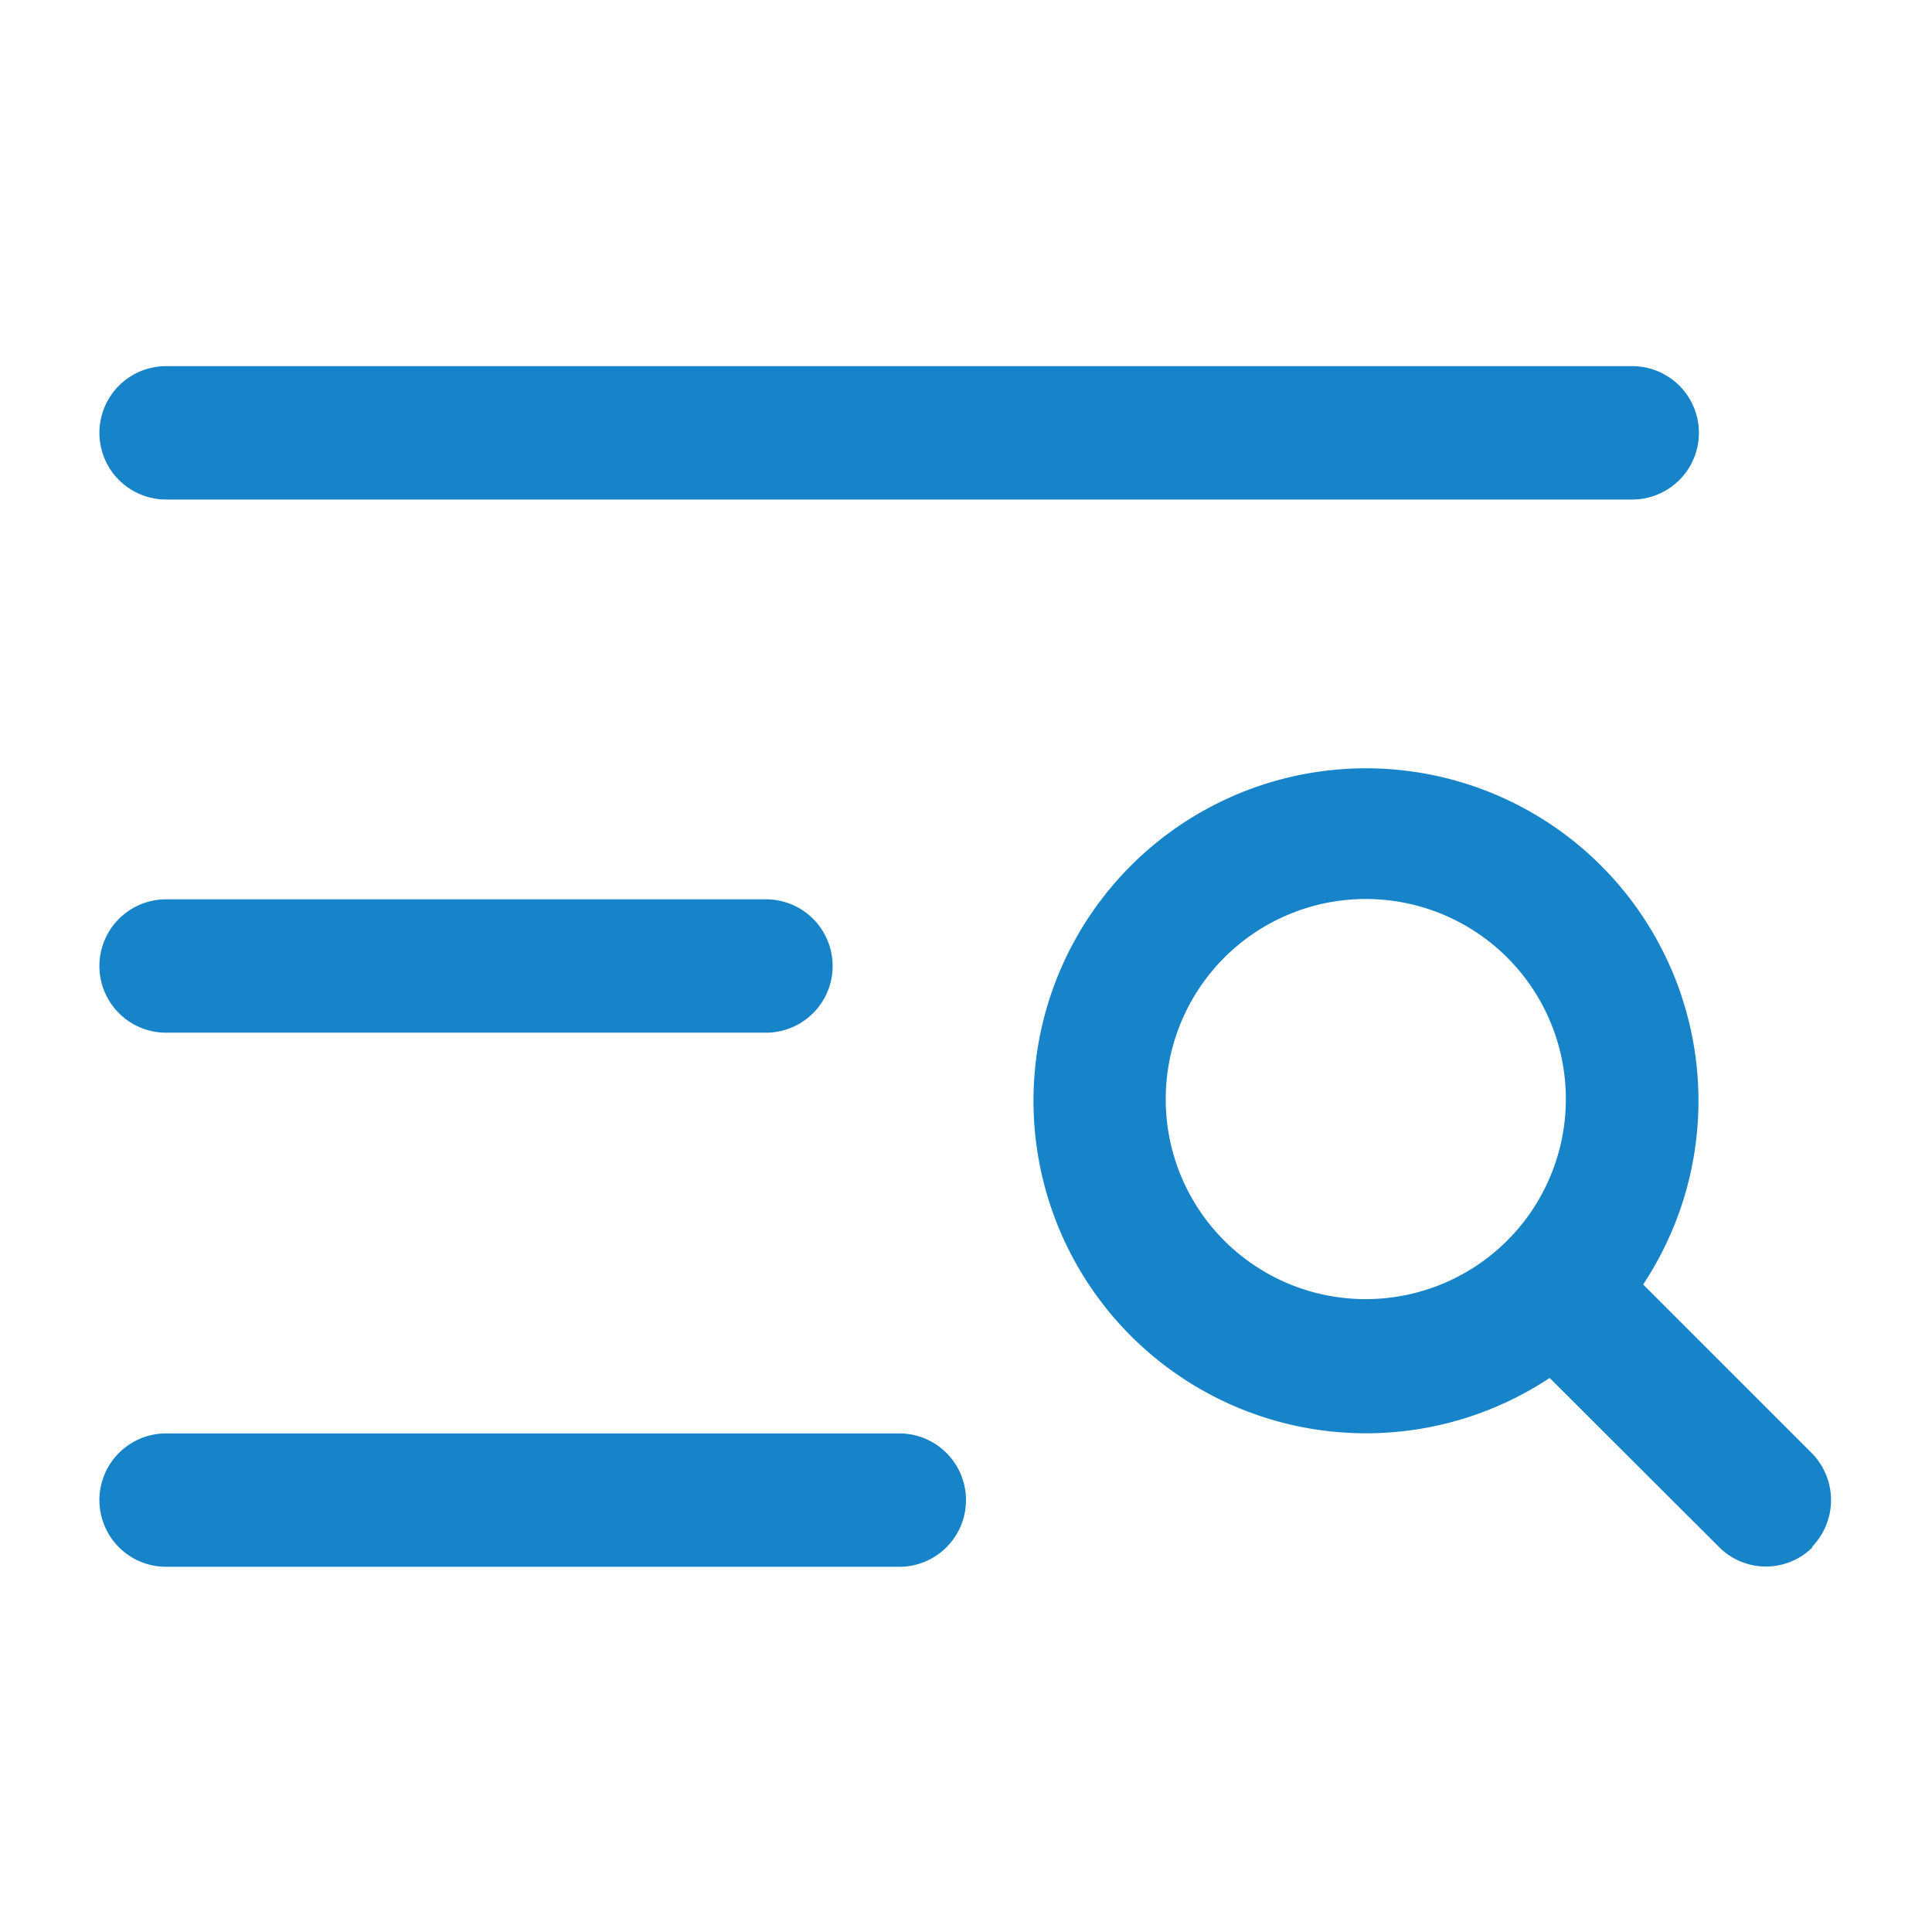 <svg id="Capa_1" data-name="Capa 1" xmlns="http://www.w3.org/2000/svg" viewBox="0 0 62 62"><defs><style>.cls-1{fill:#1783c8;}</style></defs><path class="cls-1" d="M3.19,13.89a2.14,2.14,0,0,1,2.14-2.14H52.38a2.14,2.14,0,1,1,0,4.28H5.33A2.14,2.14,0,0,1,3.19,13.89ZM5.33,33.14H24.58a2.14,2.14,0,0,0,0-4.28H5.33a2.14,2.14,0,1,0,0,4.28ZM28.86,46H5.33a2.14,2.14,0,1,0,0,4.28H28.86a2.14,2.14,0,0,0,0-4.28Zm29.31,3.65a2.12,2.12,0,0,1-3,0h0l-5.44-5.43a10.67,10.67,0,1,1,3-3l5.42,5.42a2.15,2.15,0,0,1,0,3ZM43.83,41.69a6.42,6.42,0,1,0-6.42-6.41A6.41,6.41,0,0,0,43.83,41.69Z"/></svg>